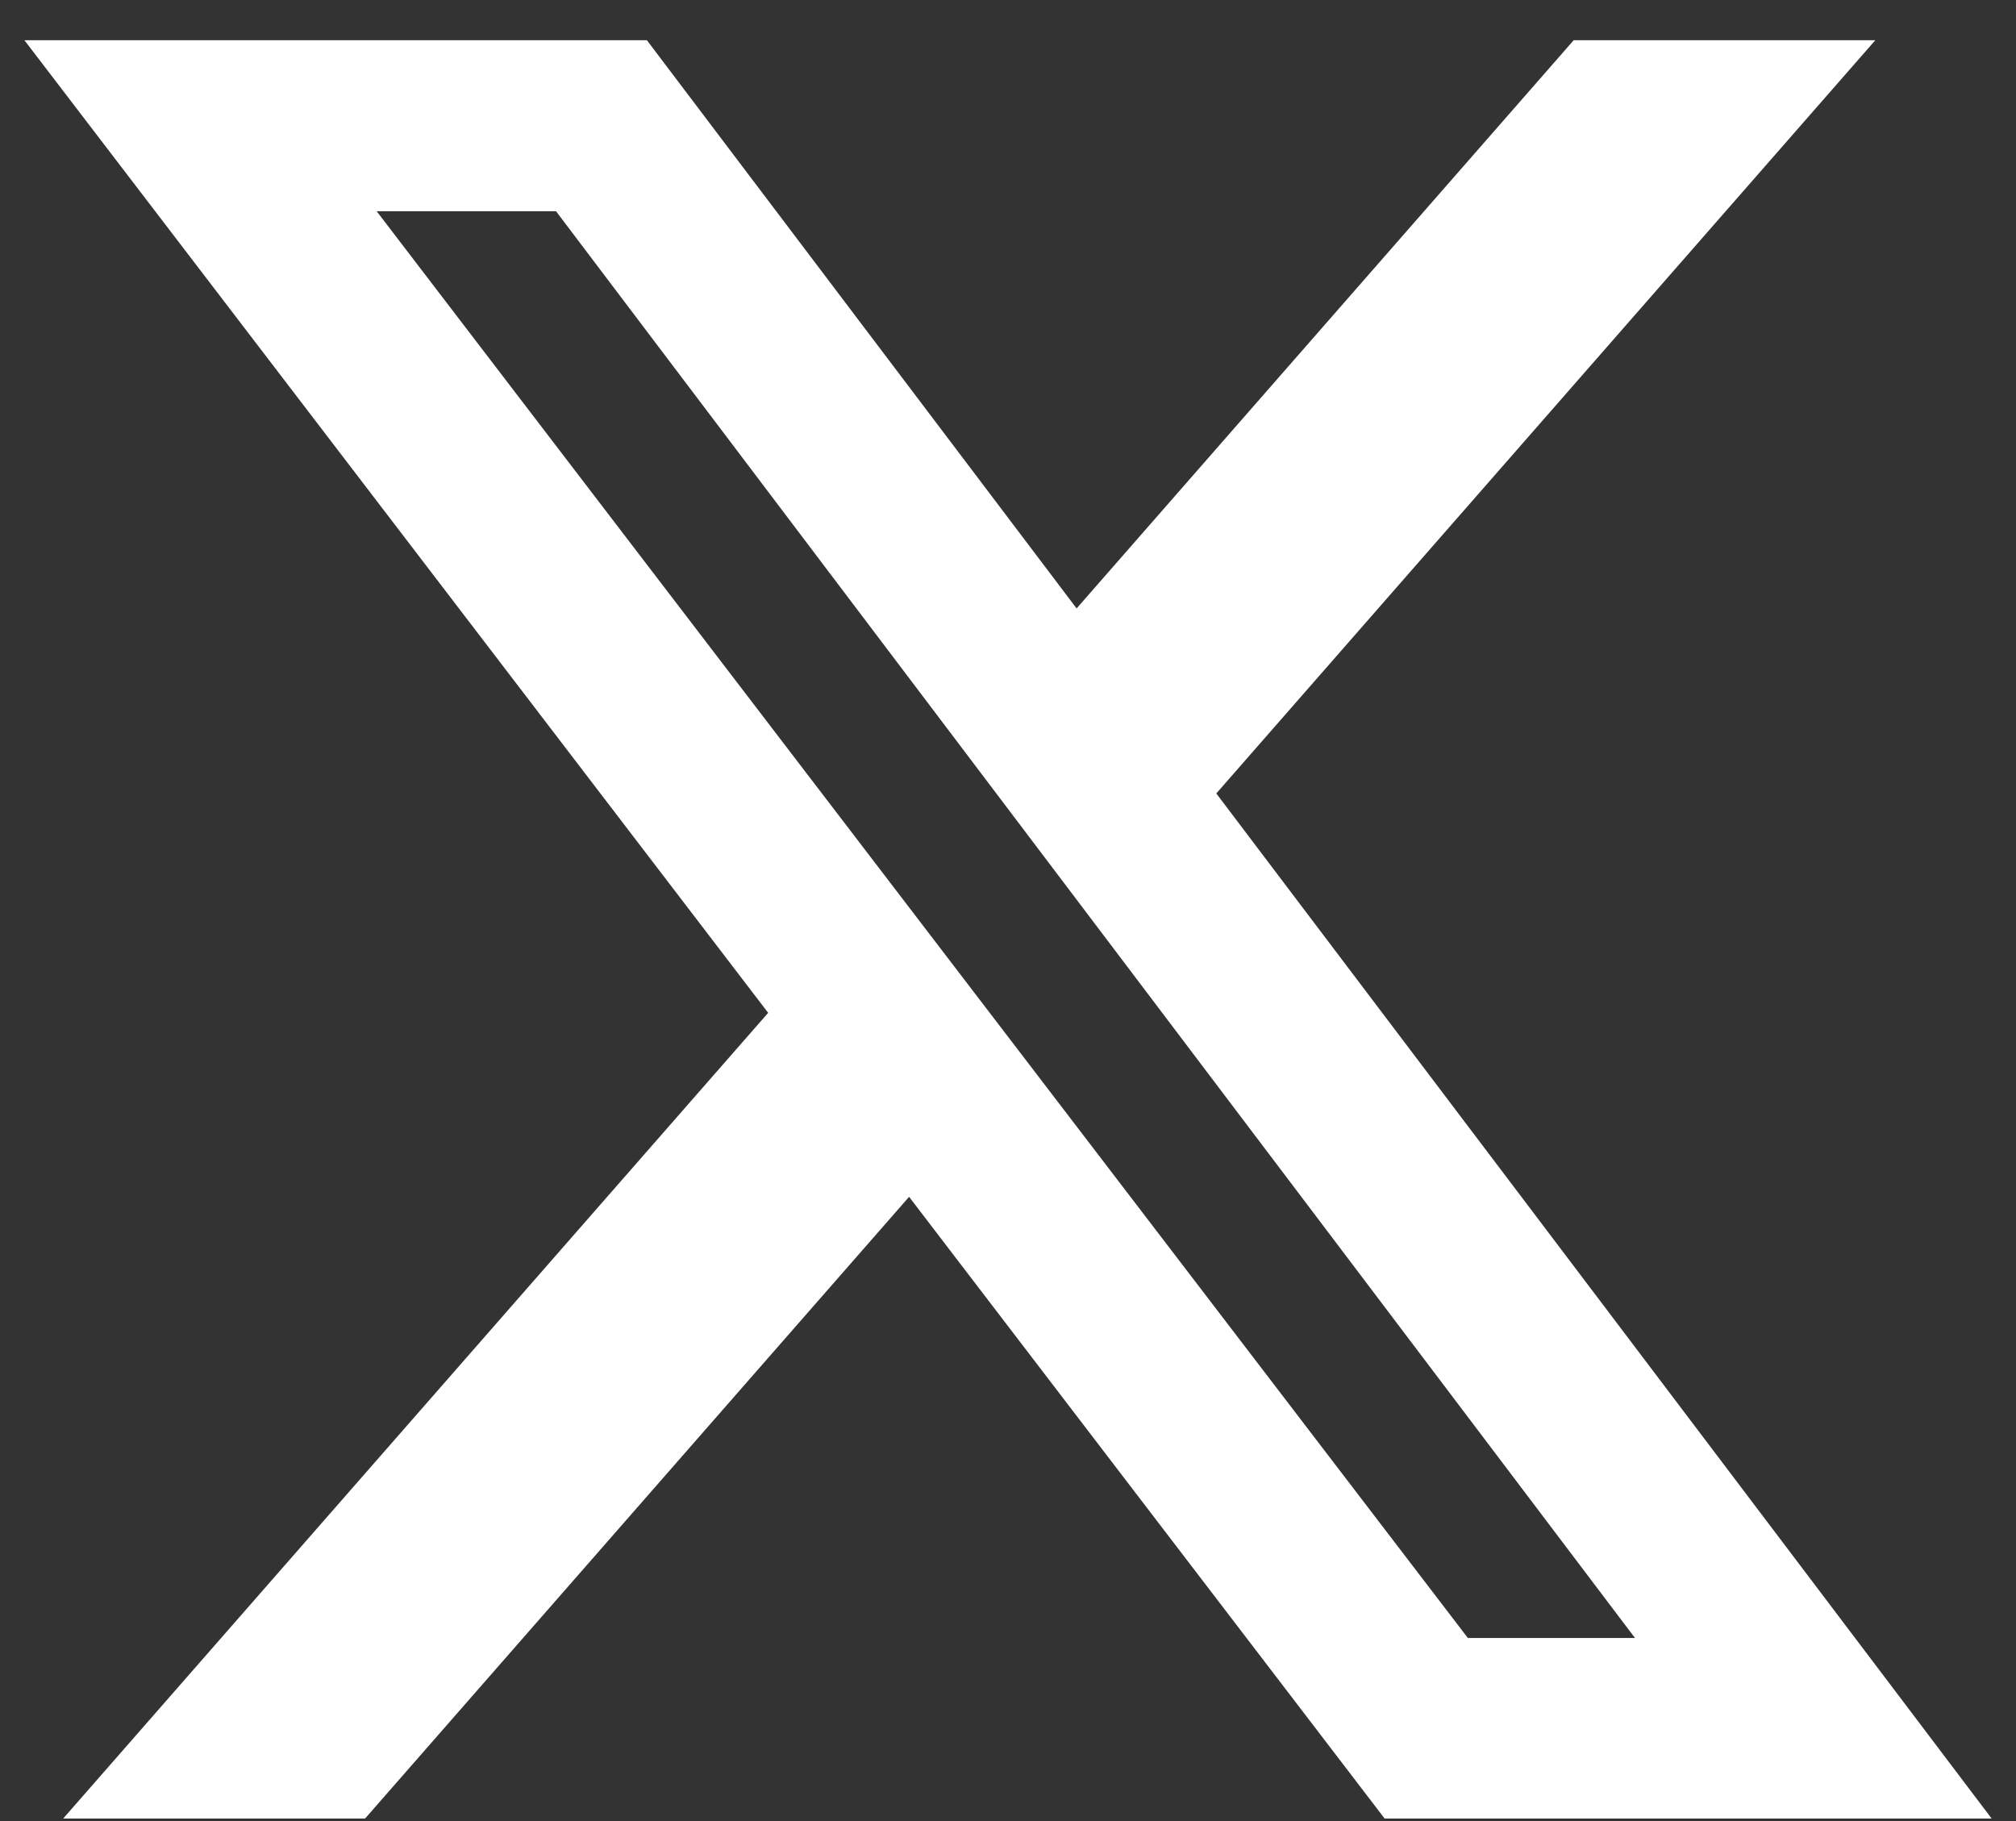 <svg width="31" height="28" viewBox="0 0 31 28" fill="none" xmlns="http://www.w3.org/2000/svg">
<rect x="0" y="0" width="31" height="28" fill="#333333" stroke="none"/>
<path d="M24.199 0.618H28.837L18.703 12.2L30.625 27.961H21.291L13.979 18.402L5.614 27.961H0.972L11.812 15.573L0.375 0.618H9.947L16.555 9.355L24.199 0.618ZM22.571 25.185H25.141L8.55 3.248H5.792L22.571 25.185Z" fill="white"/>
</svg>
